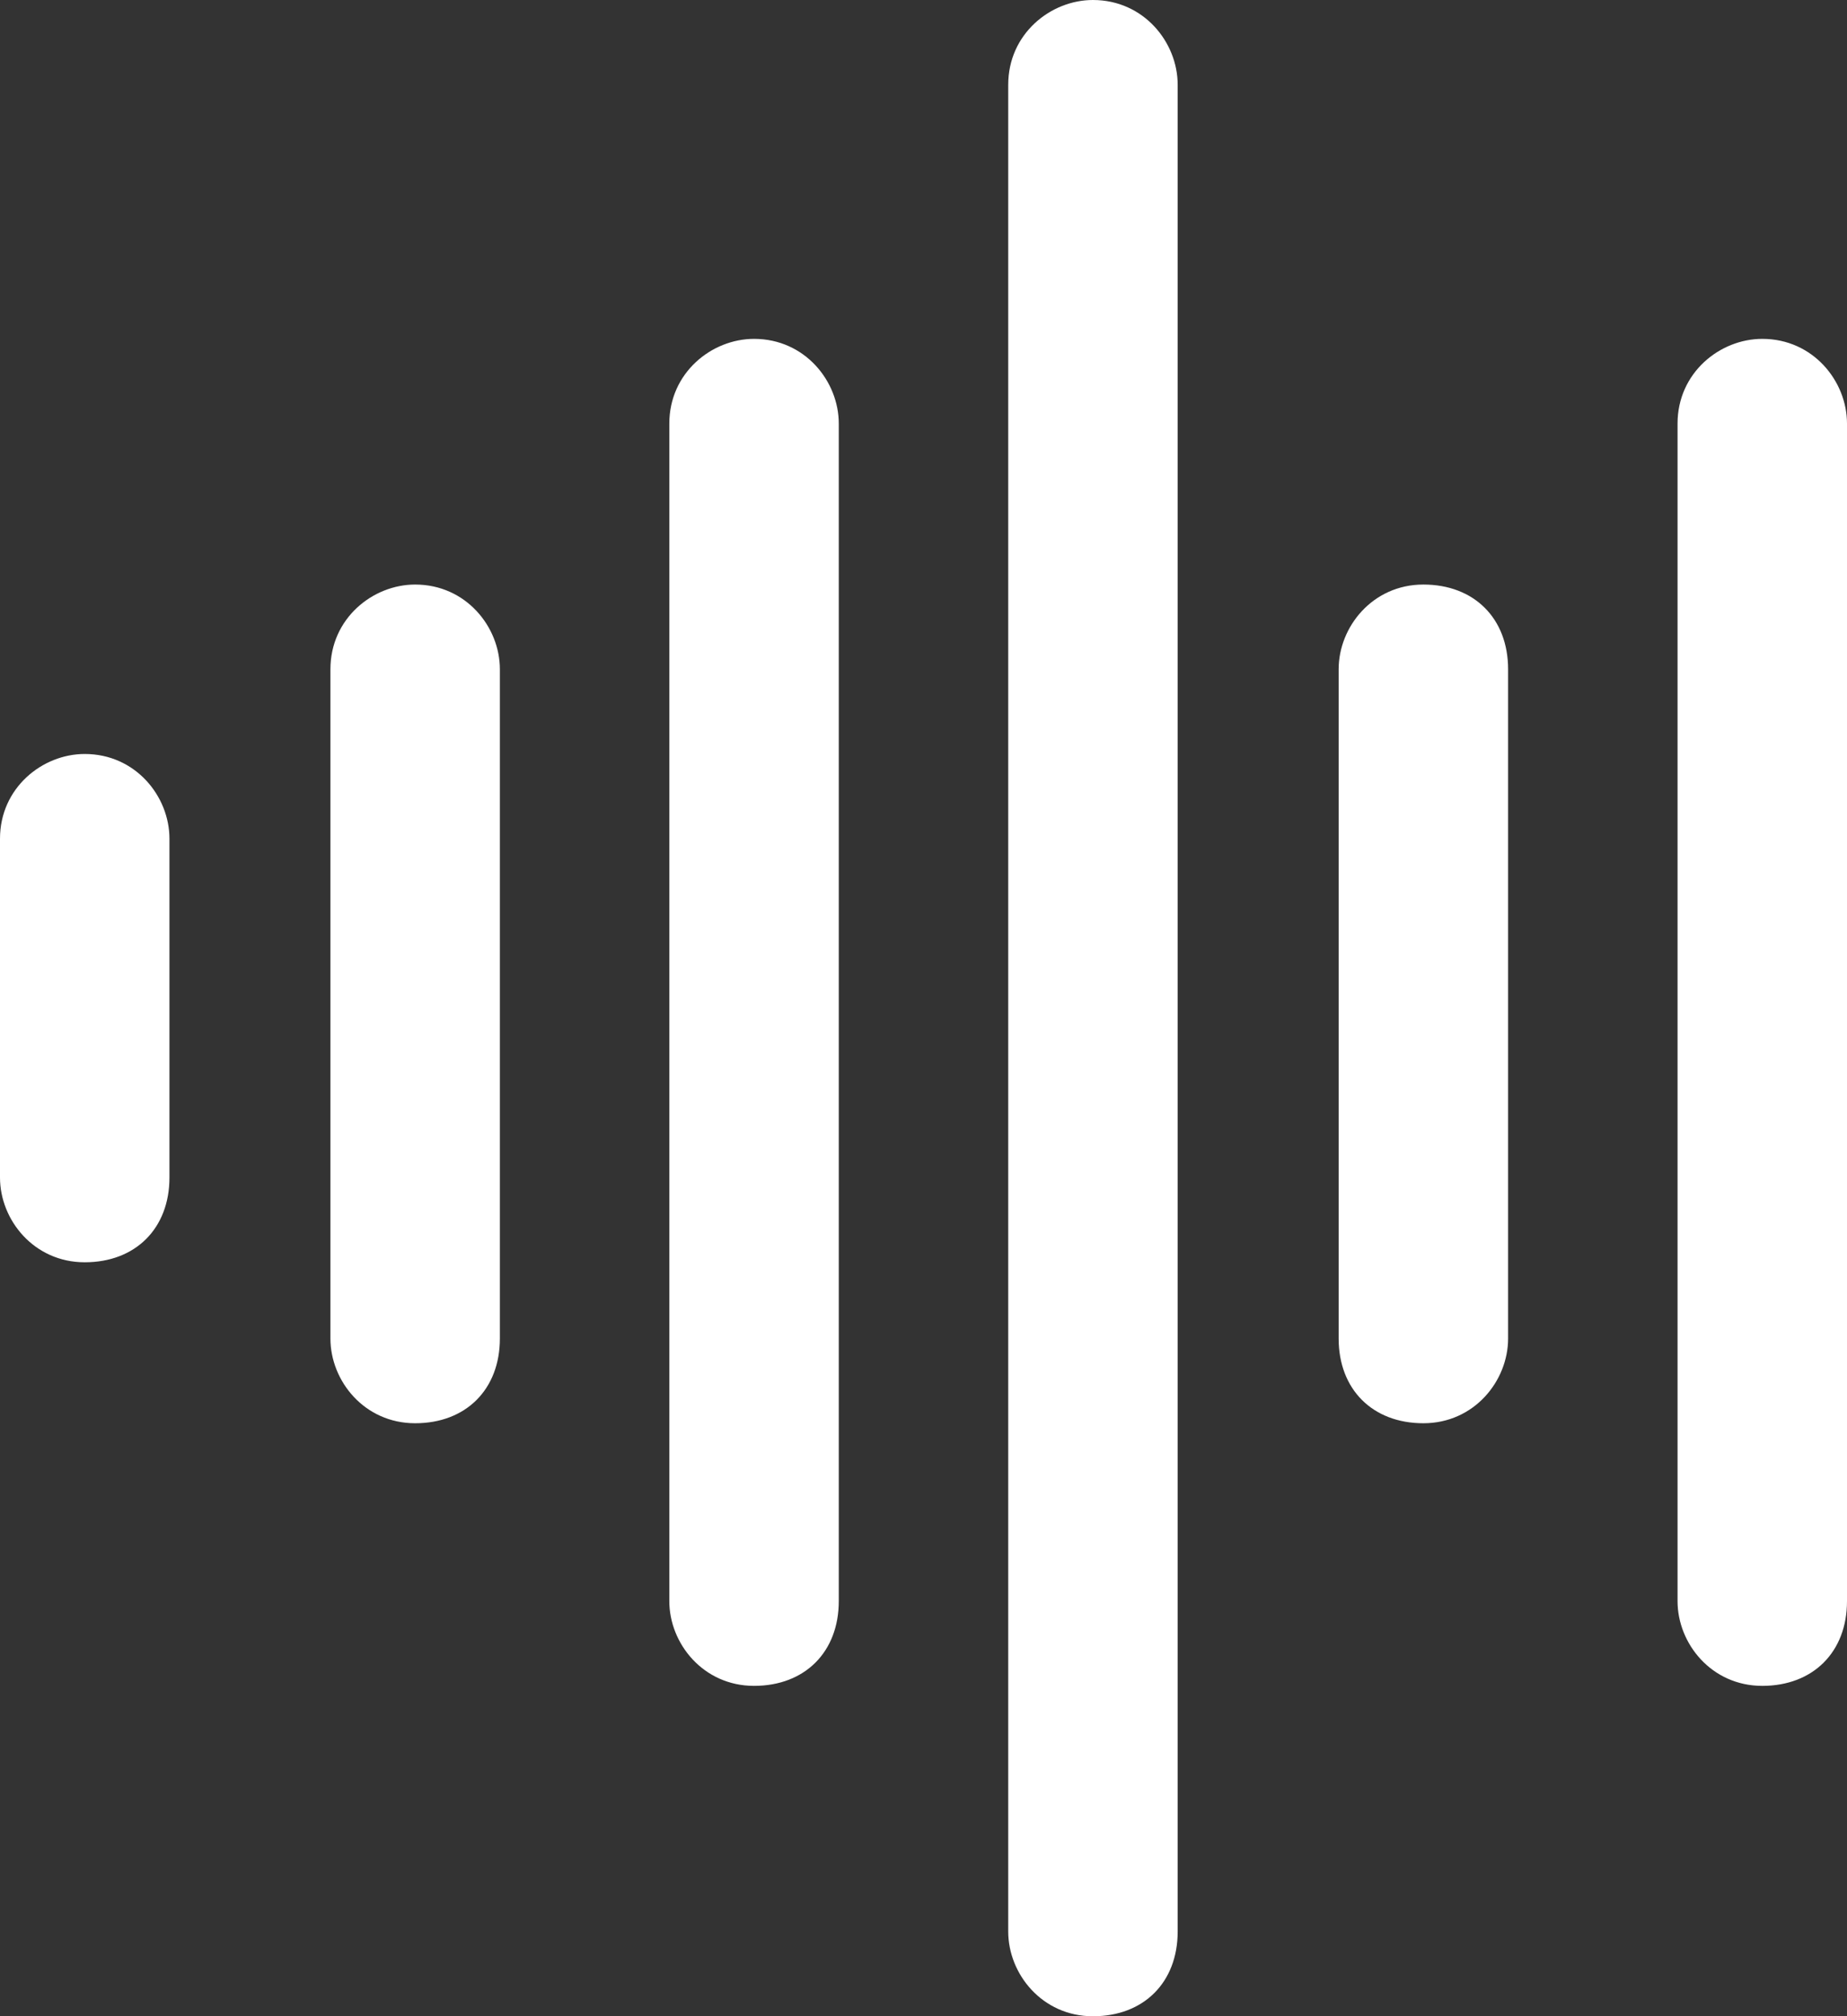 <?xml version="1.0" encoding="UTF-8"?>
<svg id="Layer_1" xmlns="http://www.w3.org/2000/svg" version="1.1" viewBox="0 0 21.8 23.8">
  <rect x="0" y="0" width="21.8" height="23.8" fill="#333333" stroke="none"/>
  <!-- Generator: Adobe Illustrator 29.0.0, SVG Export Plug-In . SVG Version: 2.1.0 Build 186)  -->
  <defs>
    <style>
      .st0 {
        fill: #fff;
      }
    </style>
  </defs>
  <path class="st0" d="M17.8,7.9v7.9c0,.5-.4,1-1,1s-1-.4-1-1v-7.9c0-.5.4-1,1-1s1,.4,1,1ZM12.9,0c-.5,0-1,.4-1,1v21.8c0,.5.4,1,1,1s1-.4,1-1V1c0-.5-.4-1-1-1ZM20.8,4c-.5,0-1,.4-1,1v13.9c0,.5.4,1,1,1s1-.4,1-1V5c0-.5-.4-1-1-1h0ZM8.9,4c-.5,0-1,.4-1,1v13.9c0,.5.4,1,1,1s1-.4,1-1V5c0-.5-.4-1-1-1h0ZM4.9,6.9c-.5,0-1,.4-1,1v7.9c0,.5.4,1,1,1s1-.4,1-1v-7.9c0-.5-.4-1-1-1h0ZM1,8.9c-.5,0-1,.4-1,1v4c0,.5.4,1,1,1s1-.4,1-1v-4c0-.5-.4-1-1-1Z"/>
</svg>